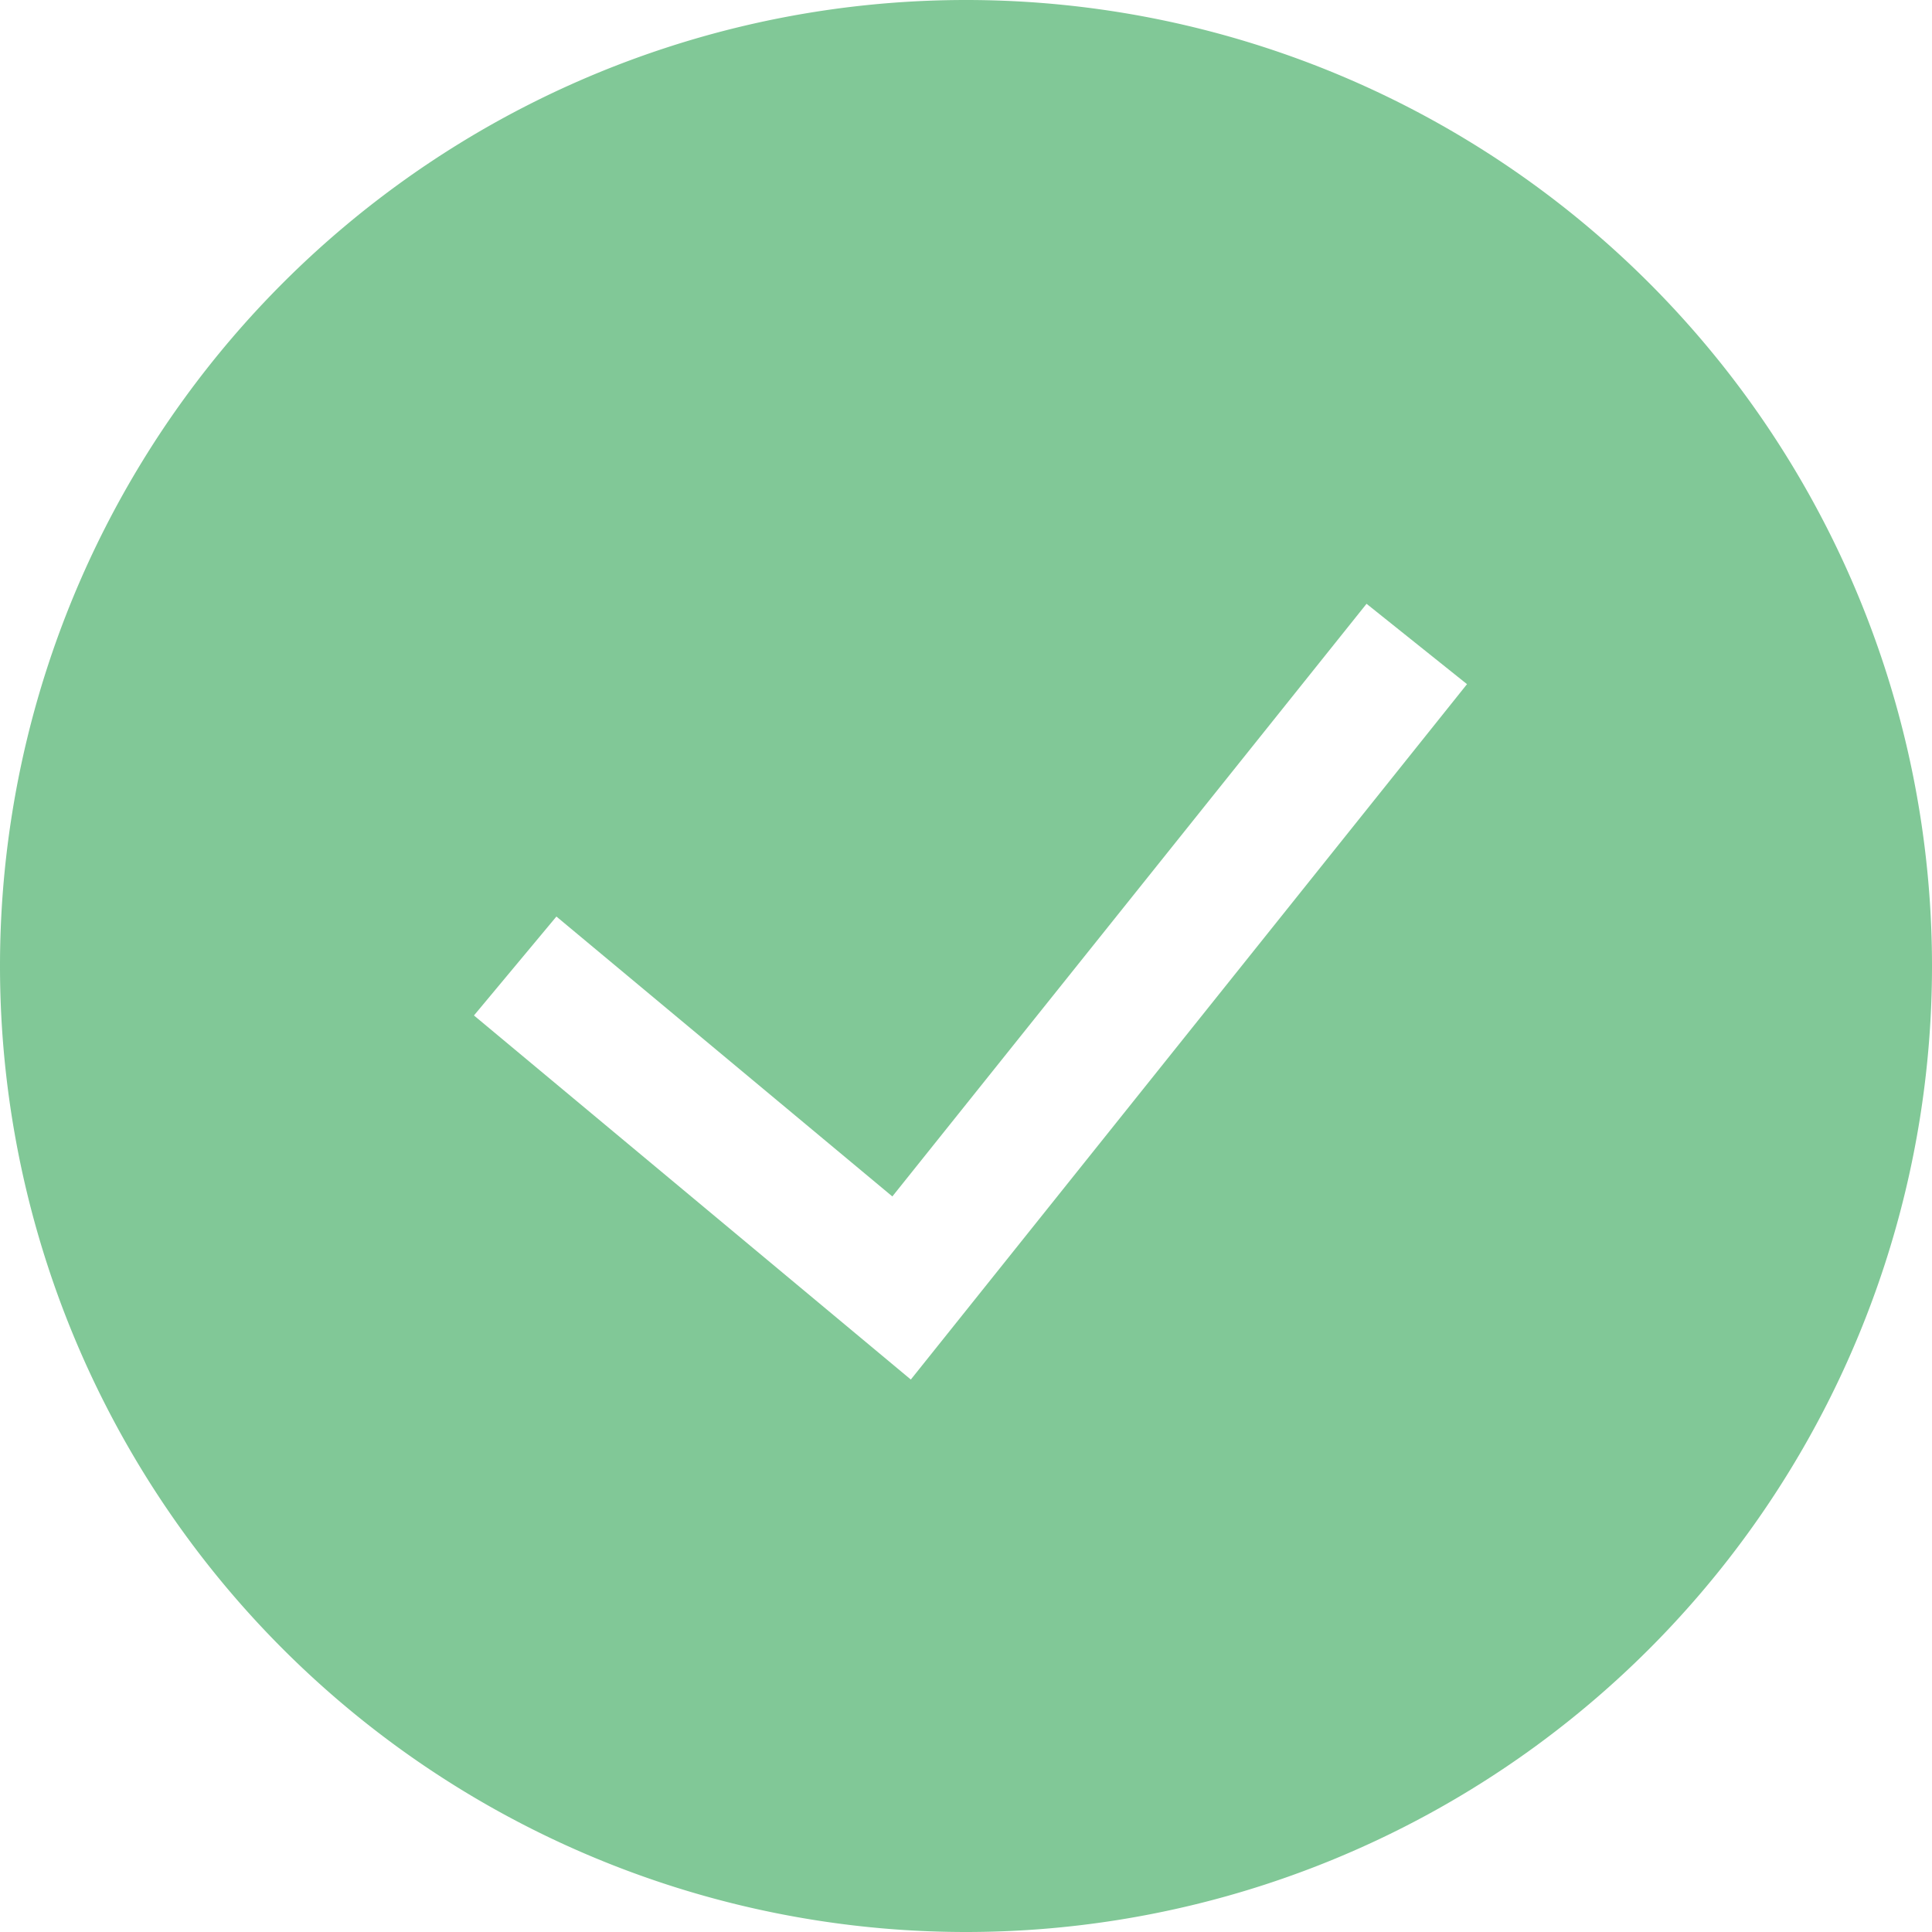 <svg width="100%" height="100%" viewBox="0 0 25 25" fill="none" xmlns="http://www.w3.org/2000/svg"><path fill-rule="evenodd" clip-rule="evenodd" d="M0 12.5a12.5 12.5 0 1 1 25 0 12.5 12.5 0 0 1-25 0zm11.787 5.35 7.196-8.997-1.3-1.04-6.136 7.669L7.2 11.86l-1.067 1.28 5.654 4.712v-.002z" fill="#81C897"/></svg>